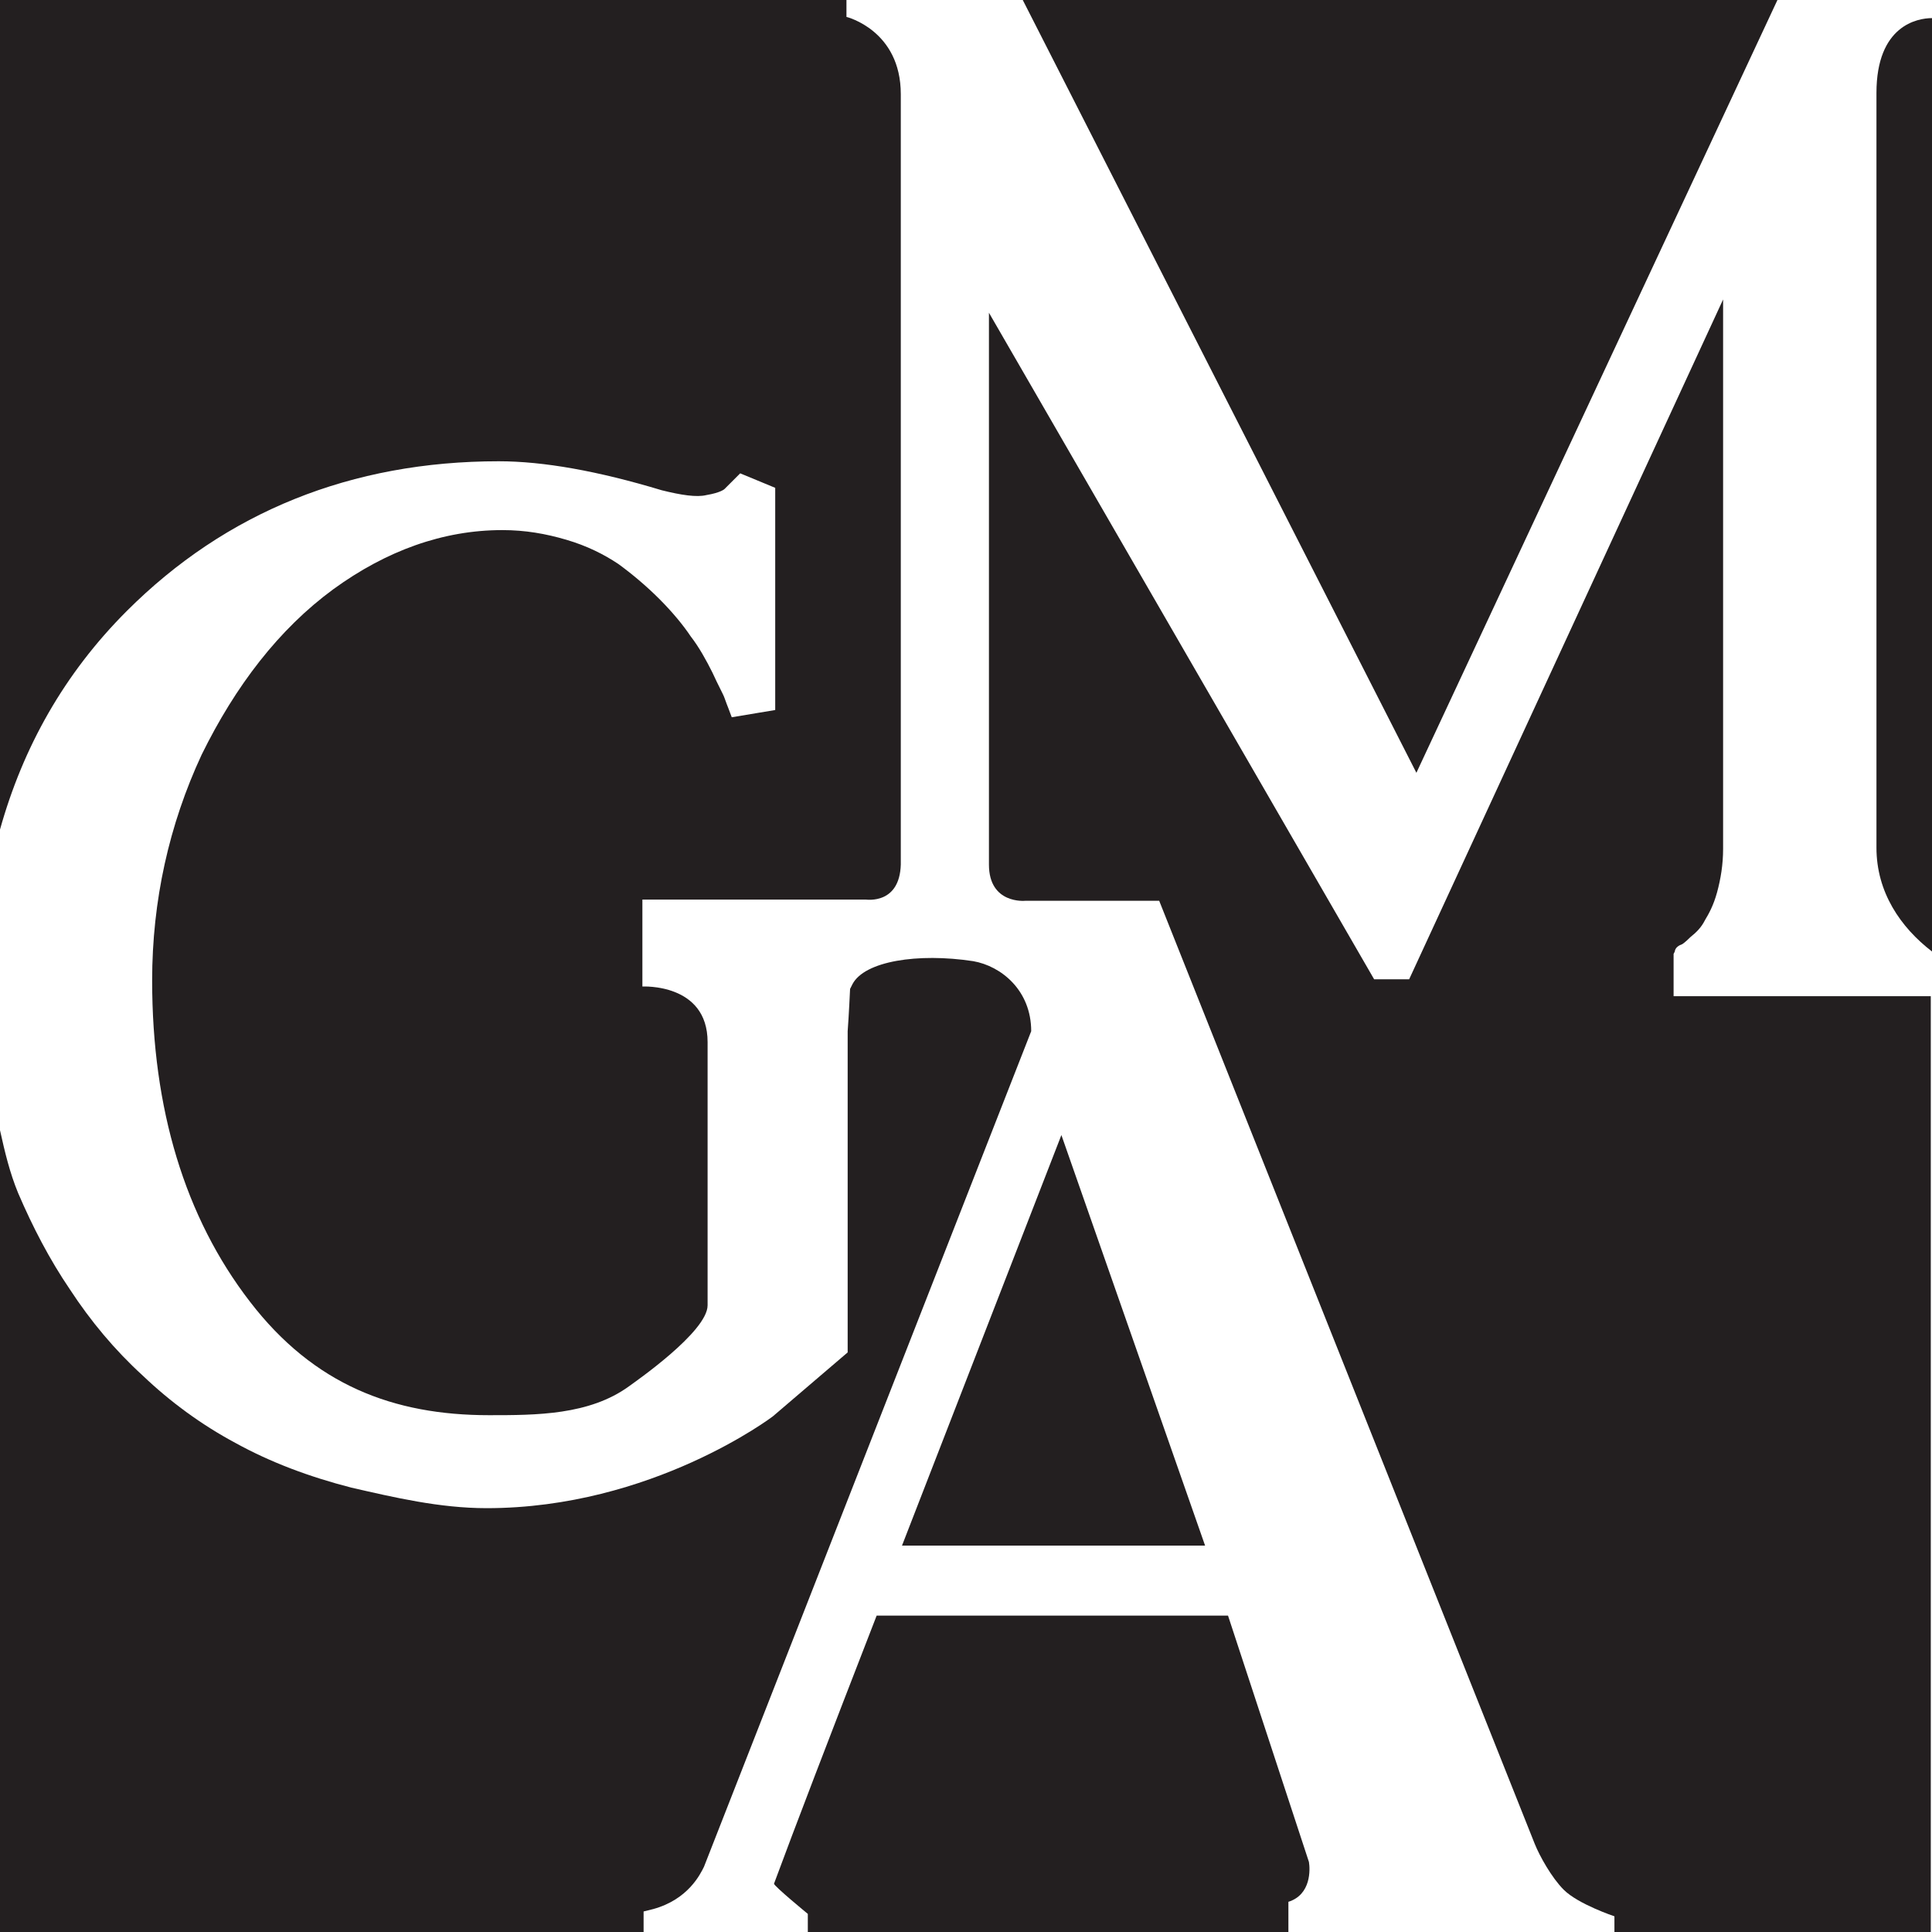<?xml version="1.0" encoding="UTF-8"?><svg id="Layer_1" xmlns="http://www.w3.org/2000/svg" viewBox="0 0 16 16"><defs><style>.cls-1{fill:#231f20;}</style></defs><path class="cls-1" d="M5.41,15.81c.29-.08,.39-.29,.42-.35l2.71-6.92c0-.34-.25-.54-.48-.58-.46-.07-.9,0-1,.19l-.02,.04s-.01,.22-.02,.35v2.66l-.62,.53s-1,.76-2.37,.76c-.39,0-.77-.09-1.12-.17-.35-.09-.67-.21-.96-.37-.28-.15-.54-.34-.77-.56-.23-.21-.43-.45-.6-.71-.17-.25-.31-.52-.43-.8-.07-.17-.11-.34-.15-.52v6.64H5.33v-.17l.08-.02Z"/><polygon class="cls-1" points="14.72 0 8.47 0 11.73 6.4 14.72 0"/><path class="cls-1" d="M4.13,3.82c.37,0,.82,.08,1.35,.24,.16,.04,.29,.06,.37,.04,.12-.02,.15-.05,.15-.05l.13-.13,.29,.12v1.84l-.36,.06-.03-.08s-.02-.05-.03-.08c-.01-.03-.05-.1-.1-.21-.05-.1-.11-.21-.18-.3-.06-.09-.15-.2-.26-.31-.11-.11-.23-.21-.34-.29-.12-.08-.26-.15-.43-.2-.17-.05-.34-.08-.53-.08-.49,0-.96,.17-1.4,.49-.45,.33-.81,.8-1.09,1.37-.27,.58-.41,1.21-.41,1.87,0,1.06,.27,1.96,.81,2.66,.53,.69,1.19,.94,1.98,.94,.39,0,.83,0,1.16-.24,.04-.03,.65-.45,.65-.67v-2.18c0-.49-.54-.46-.54-.46v-.72s1.85,0,1.85,0c.01,0,.28,.04,.29-.29V.78c0-.53-.45-.64-.45-.64v-.14S0,0,0,0V6.87c.19-.68,.53-1.29,1.05-1.81,.82-.82,1.86-1.24,3.08-1.24Z"/><path class="cls-1" d="M10.67,15.75c.19-.06,.18-.27,.17-.33l-.67-2.04h-2.91c-.4,1.03-.68,1.76-.85,2.22,0,.02,.28,.25,.28,.25v.15h3.98c0-.11,0-.23,0-.25Z"/><path class="cls-1" d="M15.54,.77V7.02c0,.37,.2,.66,.46,.86V.15c-.12,0-.46,.06-.46,.62Z"/><path class="cls-1" d="M13.87,7.88s0-.04,.06-.06c0,0,.02-.01,.07-.06,.05-.04,.09-.08,.12-.14,.03-.05,.07-.12,.1-.23,.03-.11,.05-.23,.05-.36V2.48l-2.6,5.63h-.29s-3.19-5.52-3.19-5.52V7.16c0,.33,.3,.3,.3,.3h1.11s3.11,7.81,3.11,7.81c.04,.1,.14,.28,.24,.38,.12,.12,.42,.22,.42,.22v.14s2.62,0,2.62,0v-7.76h-2.13v-.35Z"/><polygon class="cls-1" points="8.79 9.4 7.47 12.8 9.98 12.8 8.79 9.4"/></svg>